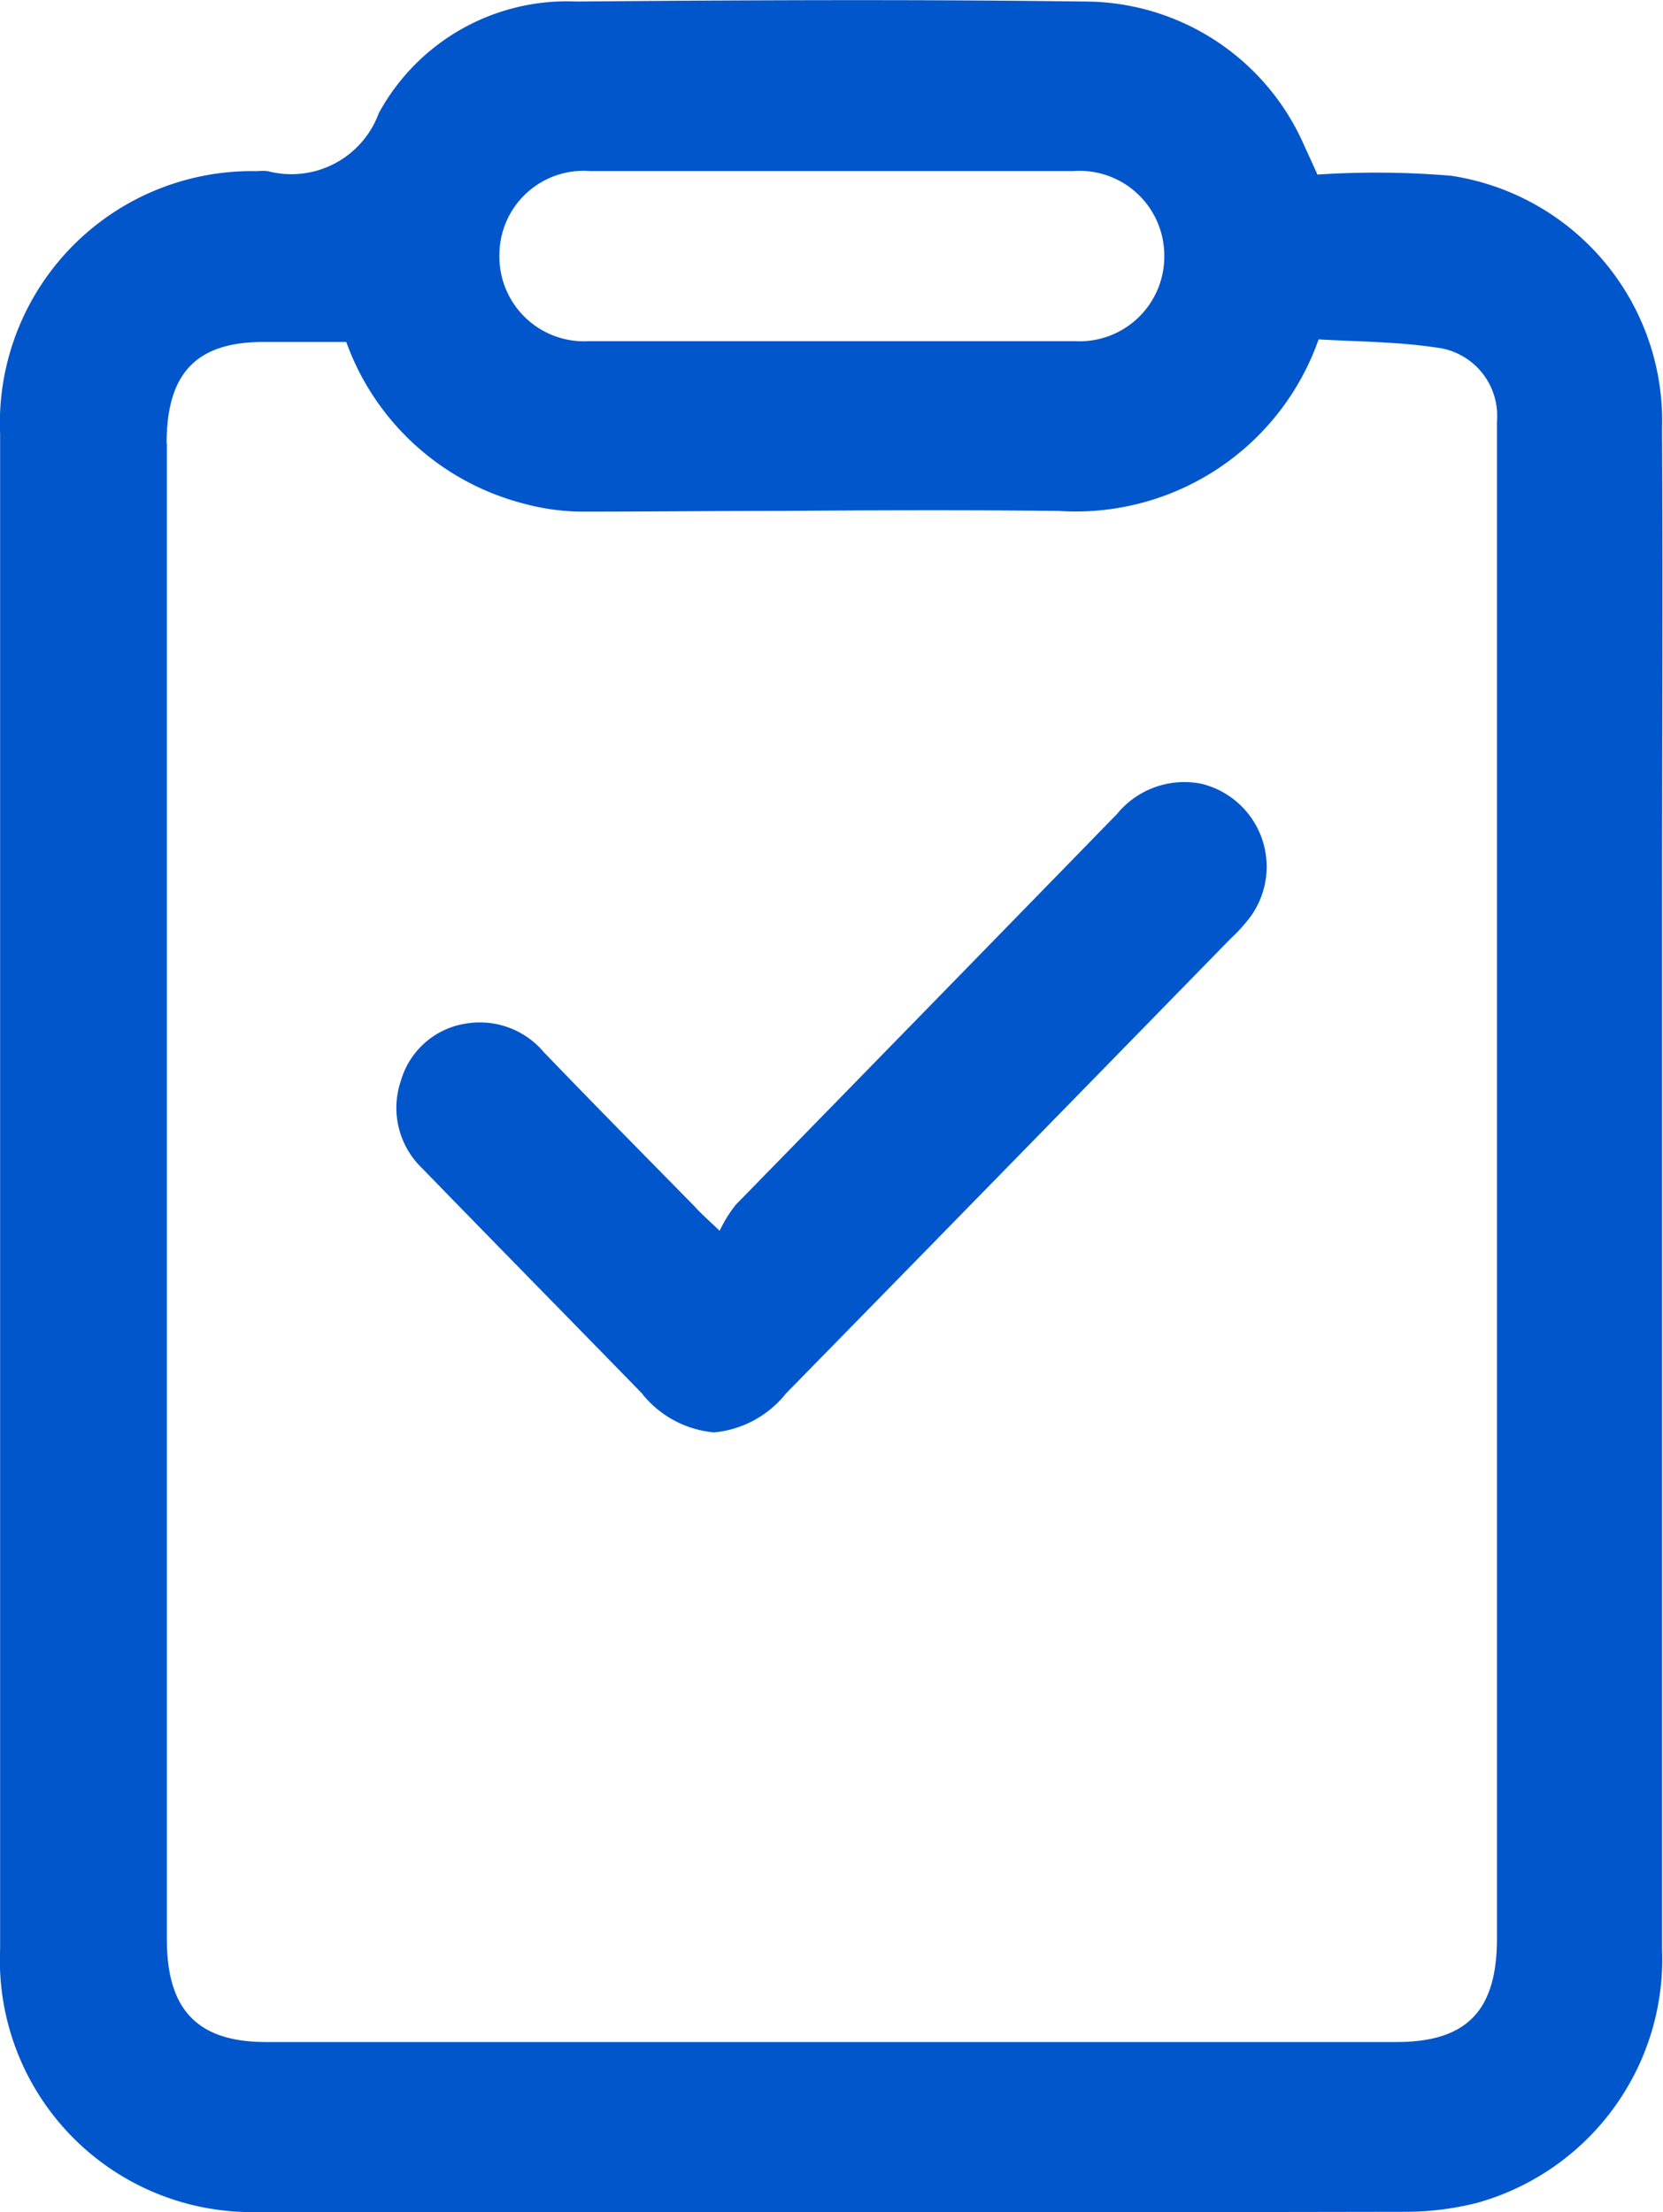 <svg xmlns="http://www.w3.org/2000/svg" width="14.182" height="18.87" viewBox="0 0 14.182 18.87">
  <path id="Unione_157" data-name="Unione 157" d="M-10541.8-1500.132a2.149,2.149,0,0,1-2.2-2.243q0-6.461,0-12.922a2.149,2.149,0,0,1,2.194-2.243.424.424,0,0,1,.089,0,.794.794,0,0,0,.946-.494,1.827,1.827,0,0,1,1.685-.953c1.439-.012,2.877-.019,4.32,0a2.046,2.046,0,0,1,1.891,1.237c.031.066.062.135.109.239a7.644,7.644,0,0,1,1.139.01,2.116,2.116,0,0,1,1.8,2.155c.007,1.391,0,2.781,0,4.172v8.794a2.16,2.16,0,0,1-1.582,2.171,2.5,2.5,0,0,1-.612.075q-2.865.005-5.732.005Zm-.778-15.087v12.762c0,.6.261.875.846.875h9.638c.6,0,.859-.264.859-.884v-12.74c0-.069,0-.135,0-.2a.586.586,0,0,0-.521-.63c-.333-.05-.674-.05-1-.069a2.195,2.195,0,0,1-2.215,1.463c-.8-.009-1.6-.006-2.4,0-.558,0-1.118.006-1.677.006a1.953,1.953,0,0,1-.5-.072,2.188,2.188,0,0,1-1.5-1.375h-.684C-10542.322-1516.09-10542.58-1515.823-10542.58-1515.219Zm3.609-2.322a.718.718,0,0,0-.773.718.722.722,0,0,0,.764.733h4.142a.723.723,0,0,0,.764-.733.723.723,0,0,0-.776-.718c-.687,0-1.374,0-2.059,0h-2.061Zm.449,10.433c-.625-.642-1.254-1.281-1.879-1.925a.714.714,0,0,1-.183-.749.685.685,0,0,1,.56-.488.713.713,0,0,1,.659.245c.424.441.856.878,1.285,1.315.048.054.1.1.214.208a1.168,1.168,0,0,1,.136-.22q1.627-1.666,3.253-3.335a.741.741,0,0,1,.718-.258.728.728,0,0,1,.426,1.126,1.423,1.423,0,0,1-.18.2q-1.893,1.94-3.788,3.876a.89.89,0,0,1-.612.331A.886.886,0,0,1-10538.521-1507.107Z" transform="translate(10544.001 1519)" fill="#0156cb"/>
</svg>
